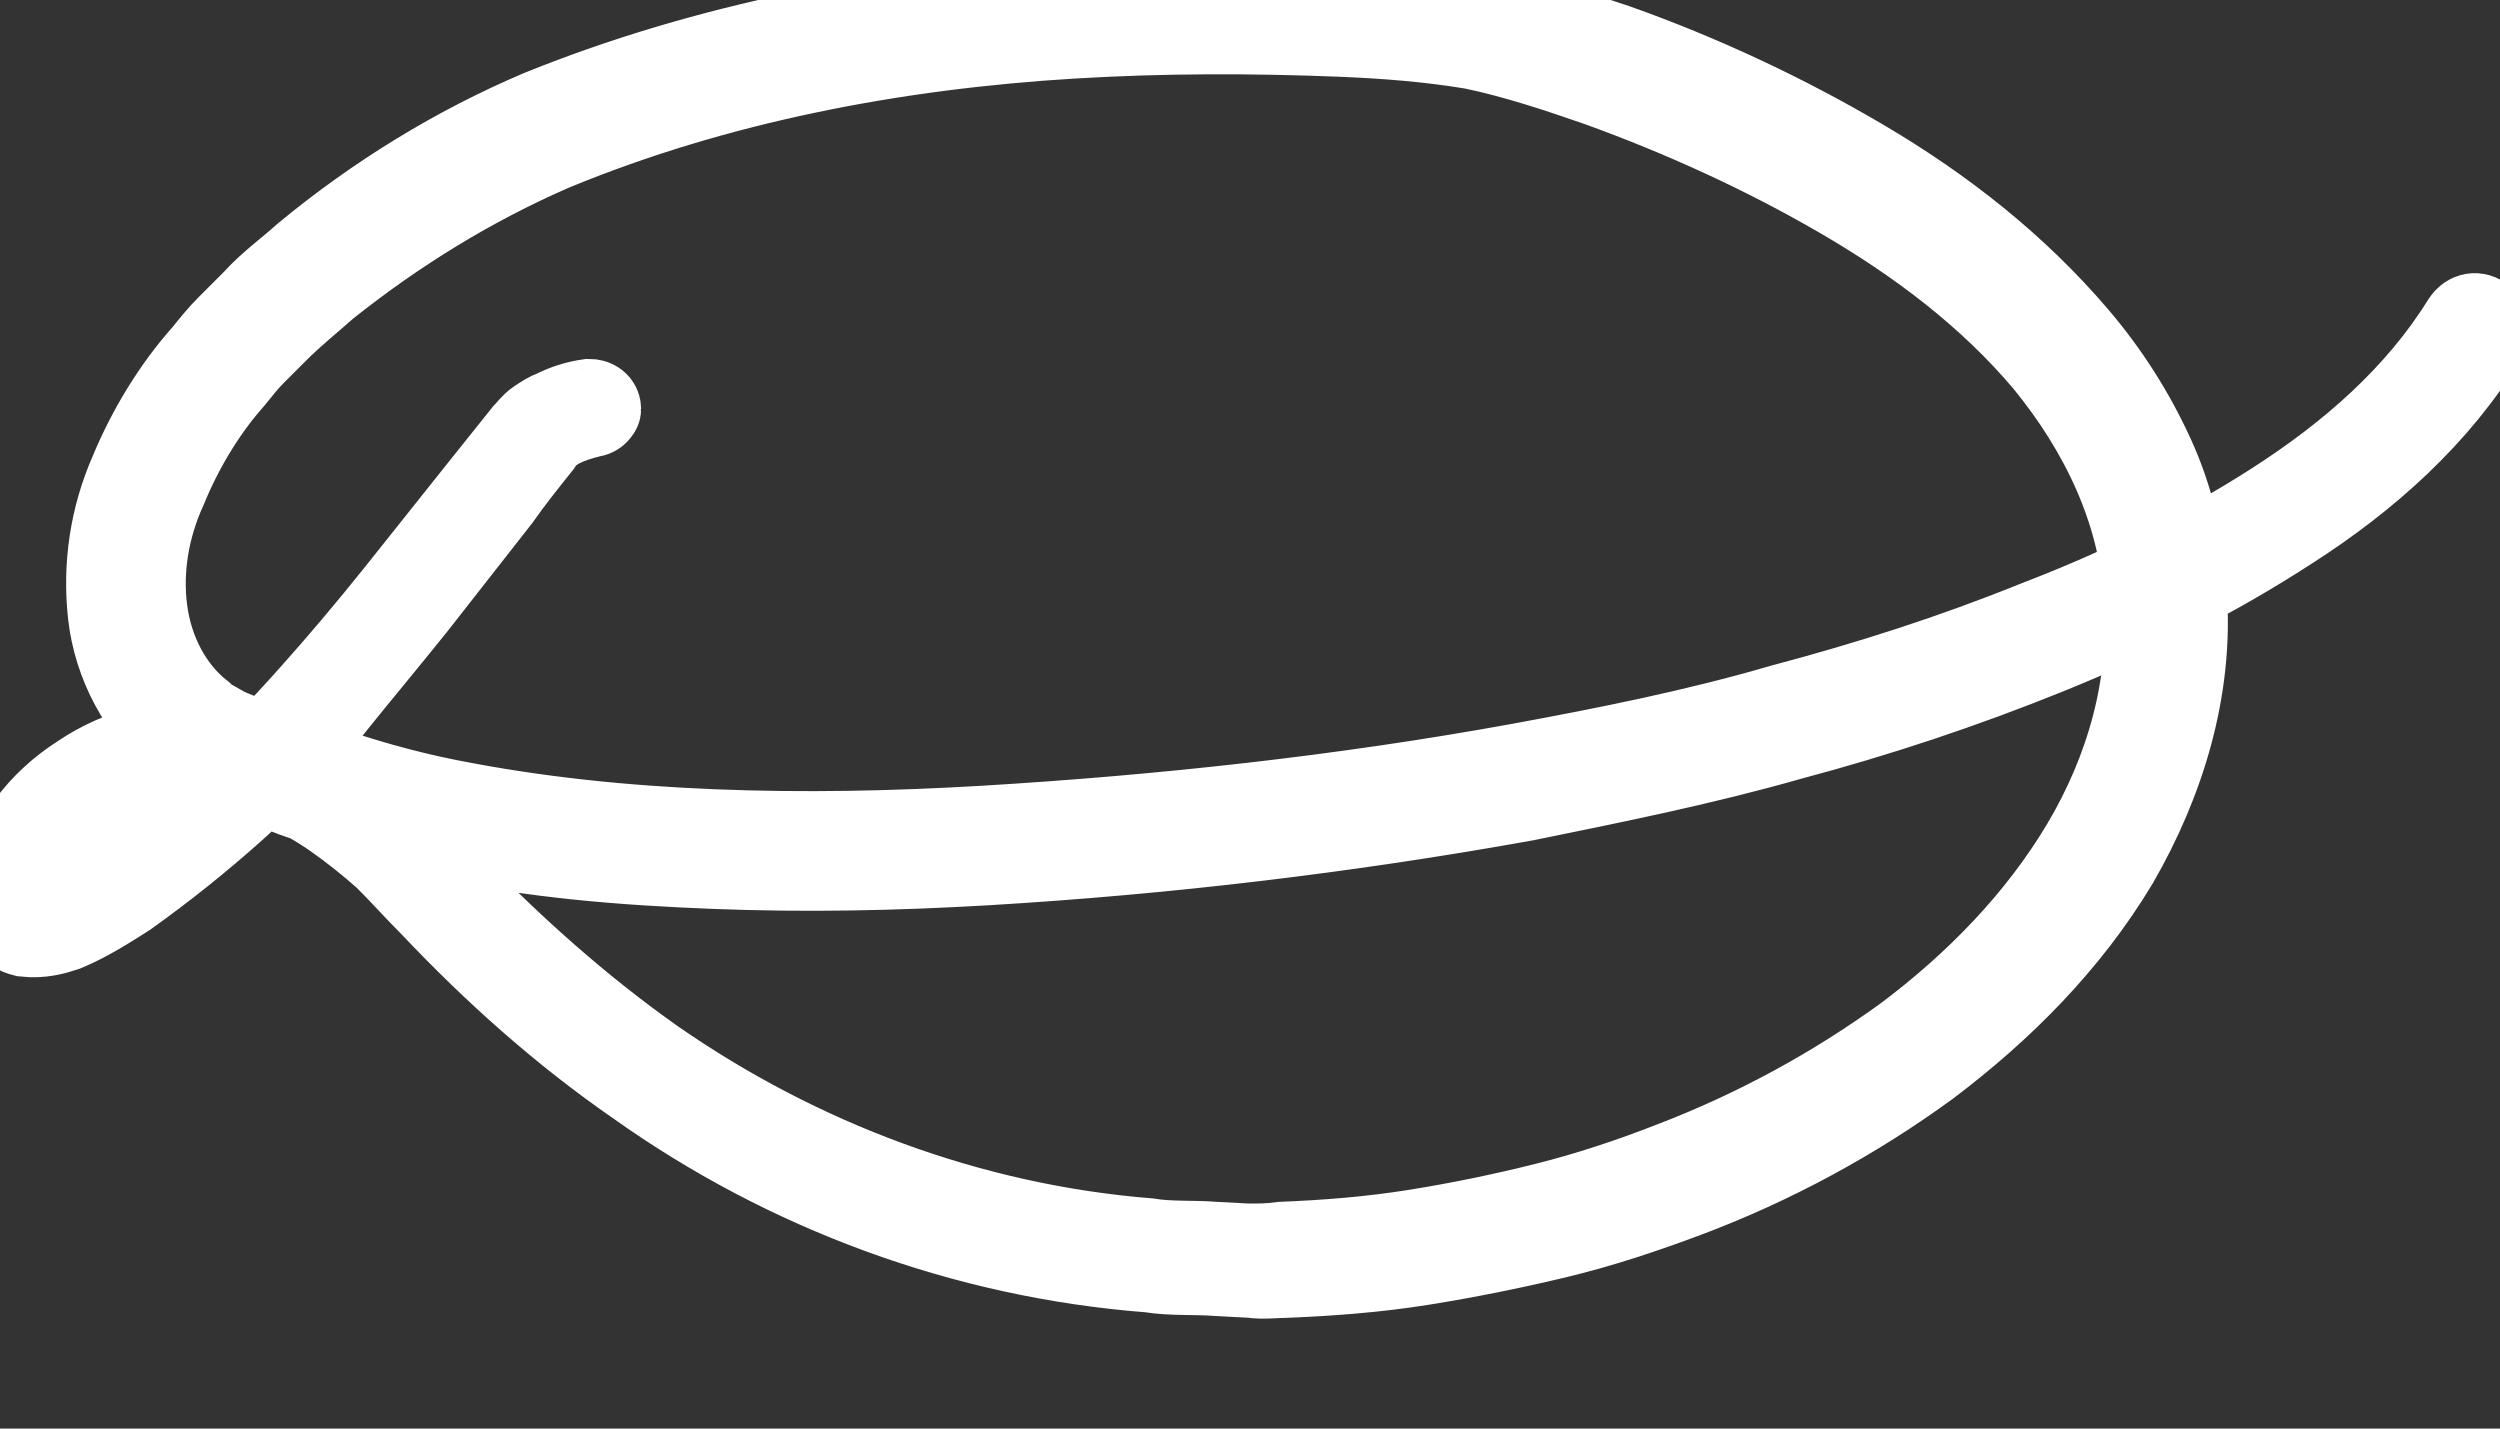 <?xml version="1.0" encoding="utf-8"?>
<svg version="1.1" id="Layer_2_1_" xmlns="http://www.w3.org/2000/svg" xmlns:xlink="http://www.w3.org/1999/xlink" 
    viewBox="0 0 140 80" xml:space="preserve" stroke-width="5px" stroke="#ffffff" fill="#ffffff">
   <rect x="0" y="0" width="140" height="80" fill="#333333" stroke="none"/>
   <g>
	<path d="M33.1,23.1c-1.2,0.3-2.4,0.7-3,1.7c-0.8,1-1.6,2-2.3,3l-4.7,6c-1.6,2-3.2,3.9-4.8,5.9c-1.6,1.9-3.4,3.8-5.3,5.5
		S9.1,48.5,7,50c-1.1,0.7-2.2,1.4-3.4,1.9c-0.6,0.2-1.3,0.4-2.2,0.3c-0.4-0.1-0.8-0.3-1.1-0.8C0,50.8,0,50.3,0,50
		c0.2-1.5,0.9-2.6,1.7-3.7c0.8-1.1,1.8-2,2.9-2.7c2.2-1.5,5-2.2,7.6-1.9c1.3,0.1,2.6,0.5,3.8,1c1.2,0.5,2.3,1.2,3.4,1.9
		s2.1,1.5,3.1,2.4s1.8,1.8,2.7,2.7c3.5,3.6,7.2,6.9,11.3,9.8c8.2,5.7,17.8,9.3,27.8,10.1c1.2,0.2,2.5,0.1,3.7,0.2l1.9,0.1
		c0.6,0,1.2,0,1.9-0.1c2.5-0.1,5-0.3,7.5-0.7c2.5-0.4,4.9-0.9,7.3-1.5s4.8-1.4,7.1-2.3c4.7-1.8,9.1-4.2,13.1-7.1
		c4-3,7.5-6.6,10-10.8s3.9-9.1,3.5-14c-0.3-4.9-2.5-9.4-5.6-13.2c-3.2-3.8-7.2-6.8-11.5-9.3s-8.9-4.6-13.6-6.3
		c-2.3-0.8-4.7-1.6-7.1-2.1c-2.4-0.4-4.9-0.6-7.4-0.7c-5-0.2-10-0.2-15,0.1c-10,0.6-20,2.5-29.2,6.3c-4.6,2-8.8,4.6-12.7,7.7
		c-0.9,0.8-1.9,1.6-2.8,2.5l-1.3,1.3c-0.4,0.4-0.8,0.9-1.2,1.4c-1.6,1.8-2.9,4-3.8,6.2c-1,2.2-1.4,4.6-1.1,6.9
		c0.3,2.3,1.4,4.5,3.2,5.9l0.3,0.3l0.4,0.2l0.7,0.4l1.7,0.7c1.2,0.5,2.3,0.9,3.5,1.3c2.3,0.8,4.7,1.5,7.2,2c5,1,10,1.5,15,1.7
		s10,0.1,15.1-0.2c10-0.6,20.1-1.7,30-3.5c4.9-0.9,9.9-1.9,14.7-3.3c4.9-1.3,9.6-2.8,14.3-4.7c4.7-1.8,9.2-4,13.4-6.7
		c4.2-2.7,8-6,10.6-10.2l0,0c0.2-0.3,0.5-0.4,0.8-0.2c0.3,0.2,0.4,0.5,0.2,0.8c-2.7,4.5-6.7,8-10.9,10.7c-4.3,2.8-8.9,5.1-13.6,7
		s-9.5,3.5-14.4,4.8c-4.9,1.4-9.9,2.4-14.8,3.4c-10,1.8-20.1,3-30.2,3.6c-5.1,0.3-10.1,0.4-15.2,0.2s-10.2-0.6-15.2-1.7
		c-2.5-0.5-5-1.2-7.4-2c-1.2-0.4-2.4-0.9-3.6-1.4L12,42.6c-0.3-0.2-0.6-0.3-0.9-0.5l-0.5-0.3l-0.4-0.3c-2.2-1.7-3.6-4.4-3.9-7.1
		C6,31.7,6.4,29,7.5,26.5c1-2.4,2.4-4.7,4.1-6.6c0.4-0.5,0.8-1,1.3-1.5l1.4-1.4c0.9-1,1.9-1.7,2.9-2.6c4-3.3,8.4-6,13.1-8
		C39.7,2.6,49.8,0.7,60,0c5.1-0.3,10.2-0.4,15.3-0.2c2.6,0.1,5.1,0.3,7.7,0.8s5,1.3,7.4,2.1c4.8,1.7,9.5,3.9,13.9,6.5
		s8.5,5.8,11.9,9.8c1.7,2,3.1,4.2,4.2,6.6s1.7,5,1.8,7.6c0.4,5.3-1.2,10.5-3.8,15c-2.7,4.5-6.4,8.2-10.5,11.3
		c-4.1,3-8.7,5.5-13.5,7.3c-2.4,0.9-4.8,1.7-7.3,2.3c-2.5,0.6-5,1.1-7.5,1.5s-5.1,0.6-7.6,0.7c-0.6,0-1.3,0.1-1.9,0l-1.9-0.1
		c-1.3-0.1-2.6,0-3.8-0.2C54,70.2,44.1,66.5,35.8,60.6c-4.2-2.9-8-6.3-11.5-10c-0.9-0.9-1.7-1.8-2.6-2.7c-0.9-0.8-1.9-1.6-2.9-2.3
		s-2.1-1.3-3.2-1.8c-1.1-0.4-2.3-0.8-3.5-0.9c-2.4-0.3-4.8,0.3-6.8,1.6c-1,0.6-1.9,1.5-2.7,2.4c-0.7,0.9-1.4,2-1.5,3.1
		c0,0.2,0,0.5,0.1,0.6c0,0.1,0.2,0.2,0.4,0.3c0.4,0.1,1,0,1.5-0.2c1.1-0.4,2.2-1,3.2-1.7c2.1-1.4,4-3,5.9-4.6s3.6-3.4,5.3-5.3
		c1.7-1.9,3.3-3.8,4.9-5.8l4.7-5.9c0.8-1,1.6-2,2.4-3c0.2-0.2,0.4-0.5,0.7-0.7c0.3-0.2,0.6-0.4,0.9-0.5c0.6-0.3,1.2-0.5,1.9-0.6
		c0.2,0,0.4,0.1,0.4,0.3C33.4,22.9,33.3,23.1,33.1,23.1z"/>
</g>
</svg>